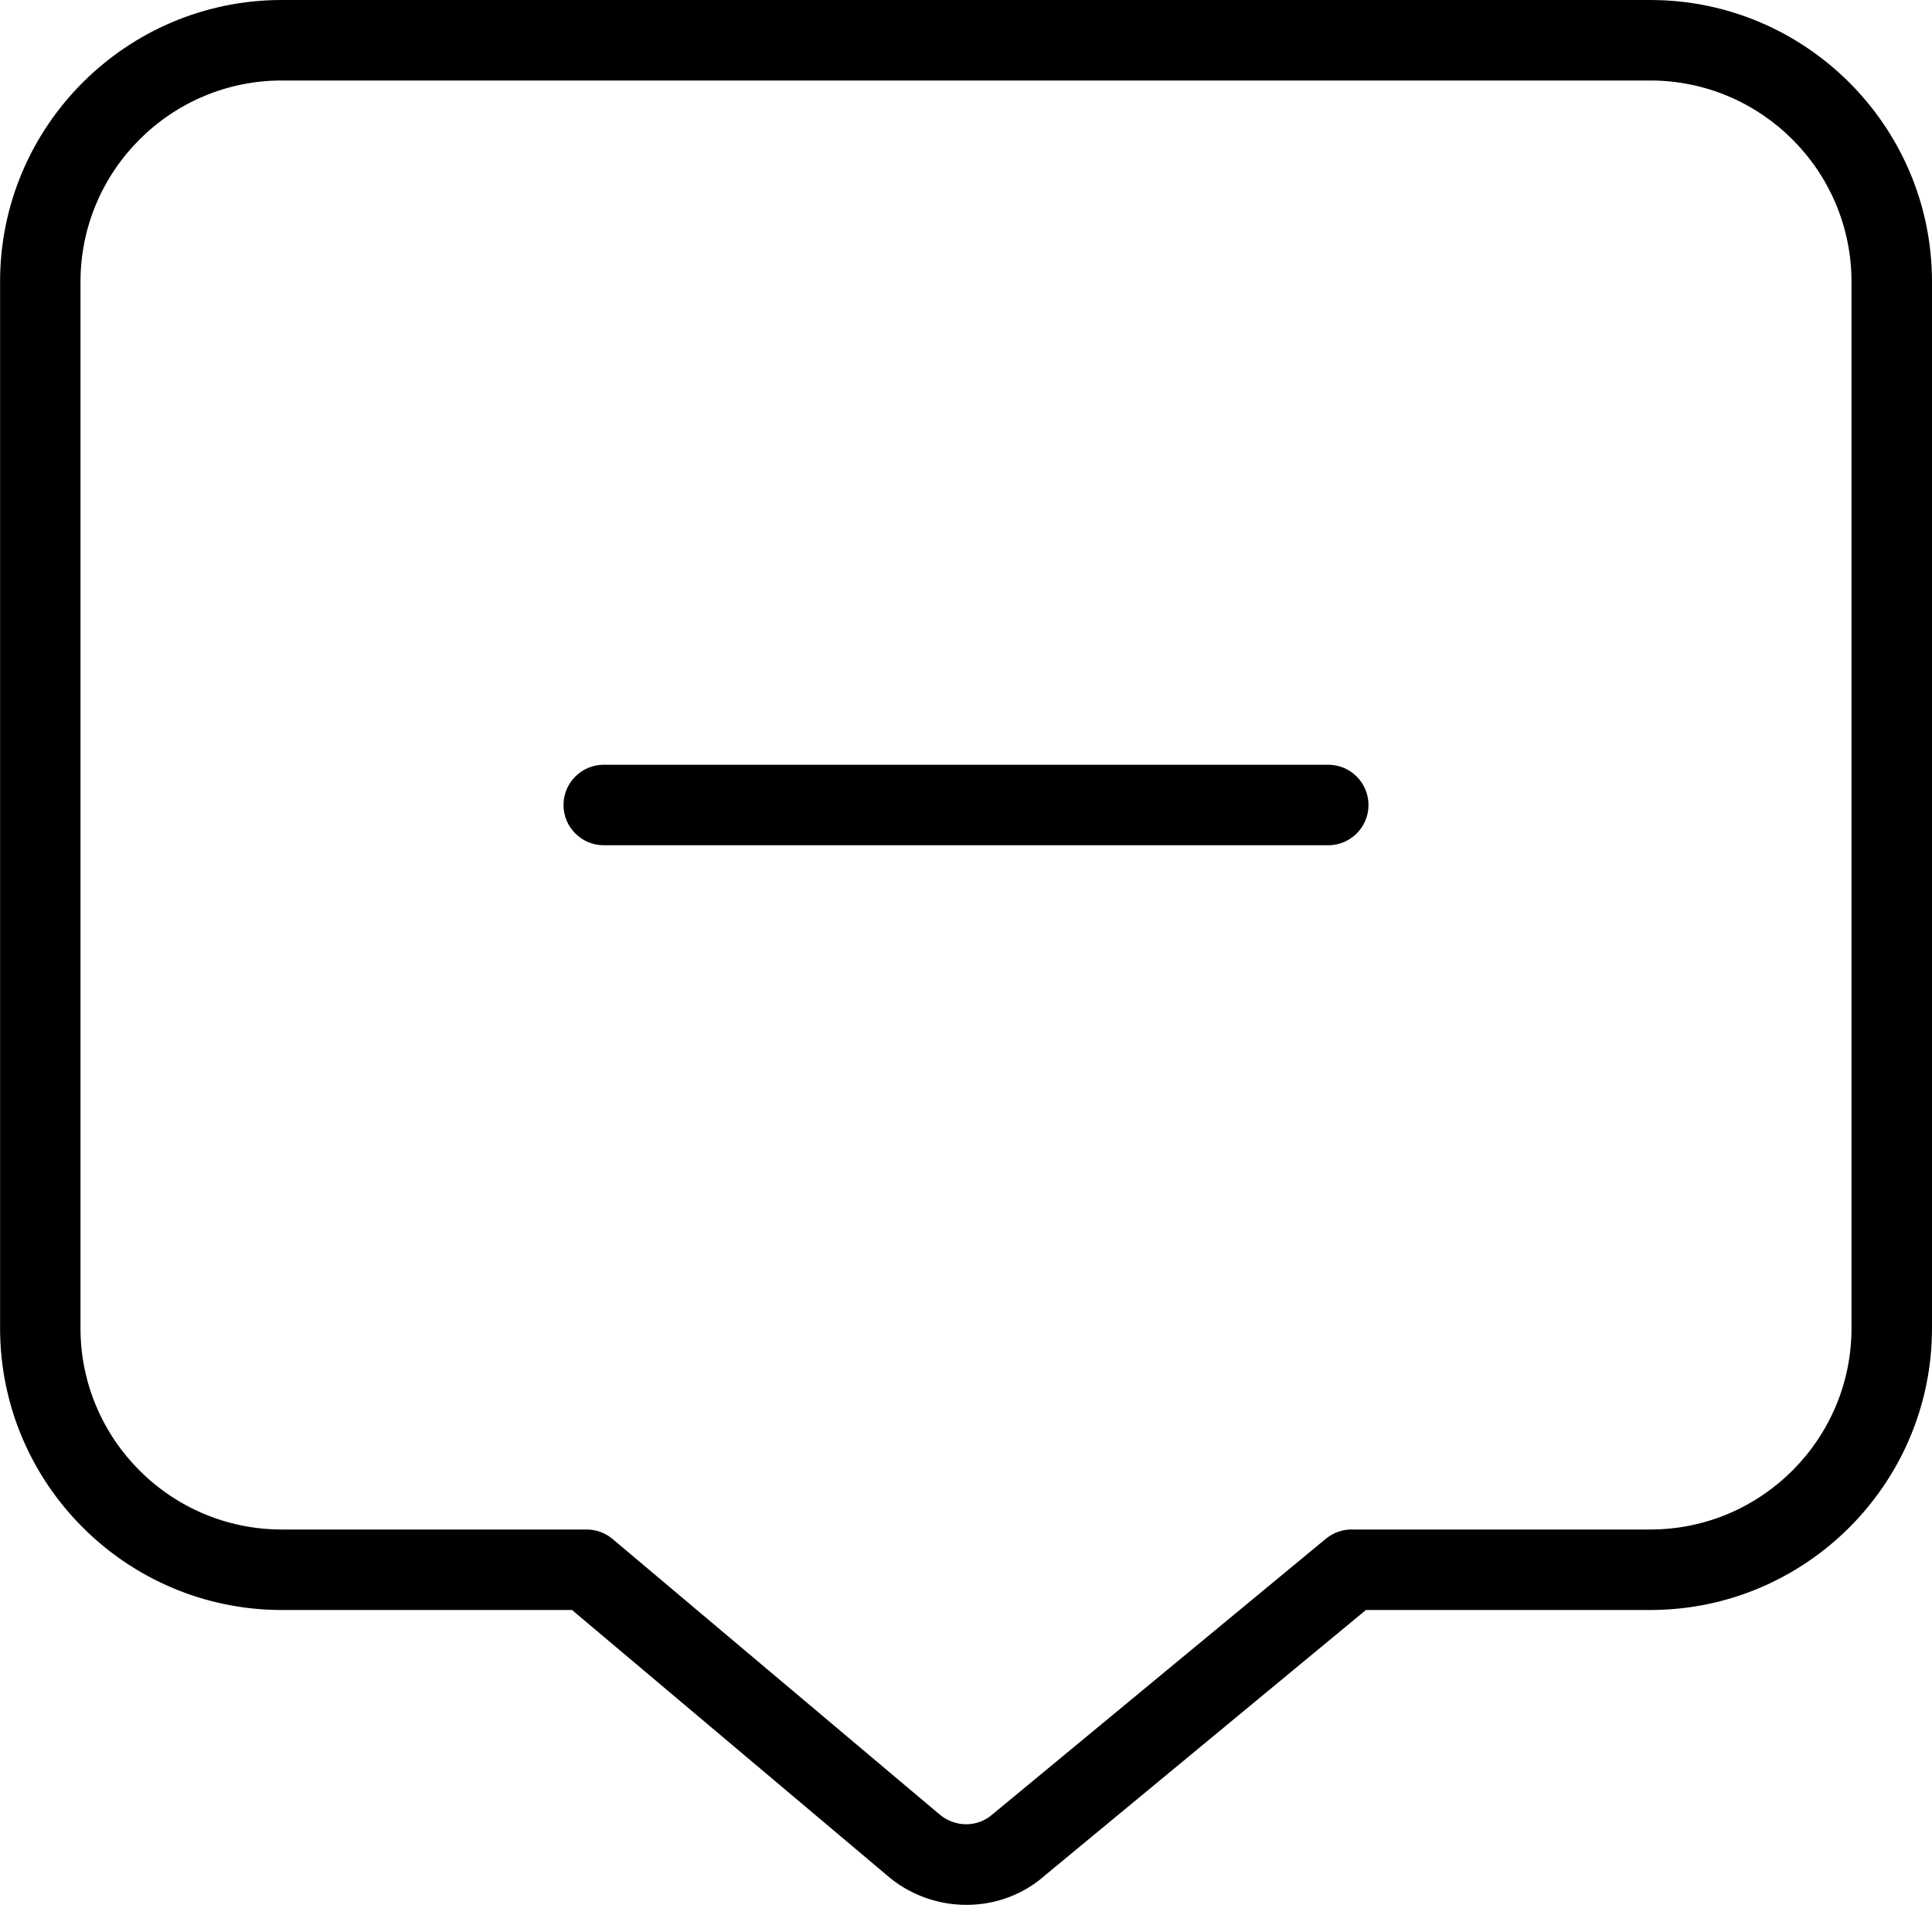 <?xml version="1.0" encoding="UTF-8"?>
<svg xmlns="http://www.w3.org/2000/svg" id="Layer_1" data-name="Layer 1" viewBox="0 0 24 24" width="512" height="512"><path d="m17,10c0,.276-.224.5-.5.5H7.5c-.276,0-.5-.224-.5-.5s.224-.5.5-.5h9c.276,0,.5.224.5.5Zm7-6.5v13c0,1.93-1.57,3.5-3.5,3.5h-3.532l-3.985,3.295c-.275.245-.626.368-.978.368-.356,0-.716-.126-1.001-.379l-3.898-3.284h-3.605c-1.93,0-3.5-1.57-3.5-3.5V3.5C0,1.57,1.57,0,3.5,0h17c1.93,0,3.5,1.57,3.5,3.5Zm-1,0c0-1.378-1.121-2.5-2.5-2.5H3.5c-1.379,0-2.5,1.122-2.5,2.5v13c0,1.378,1.121,2.5,2.5,2.5h3.788c.118,0,.232.042.322.118l4.048,3.41c.2.178.485.176.674.008l4.138-3.421c.09-.074.202-.115.318-.115h3.712c1.379,0,2.5-1.122,2.5-2.5V3.5Z"/></svg>
